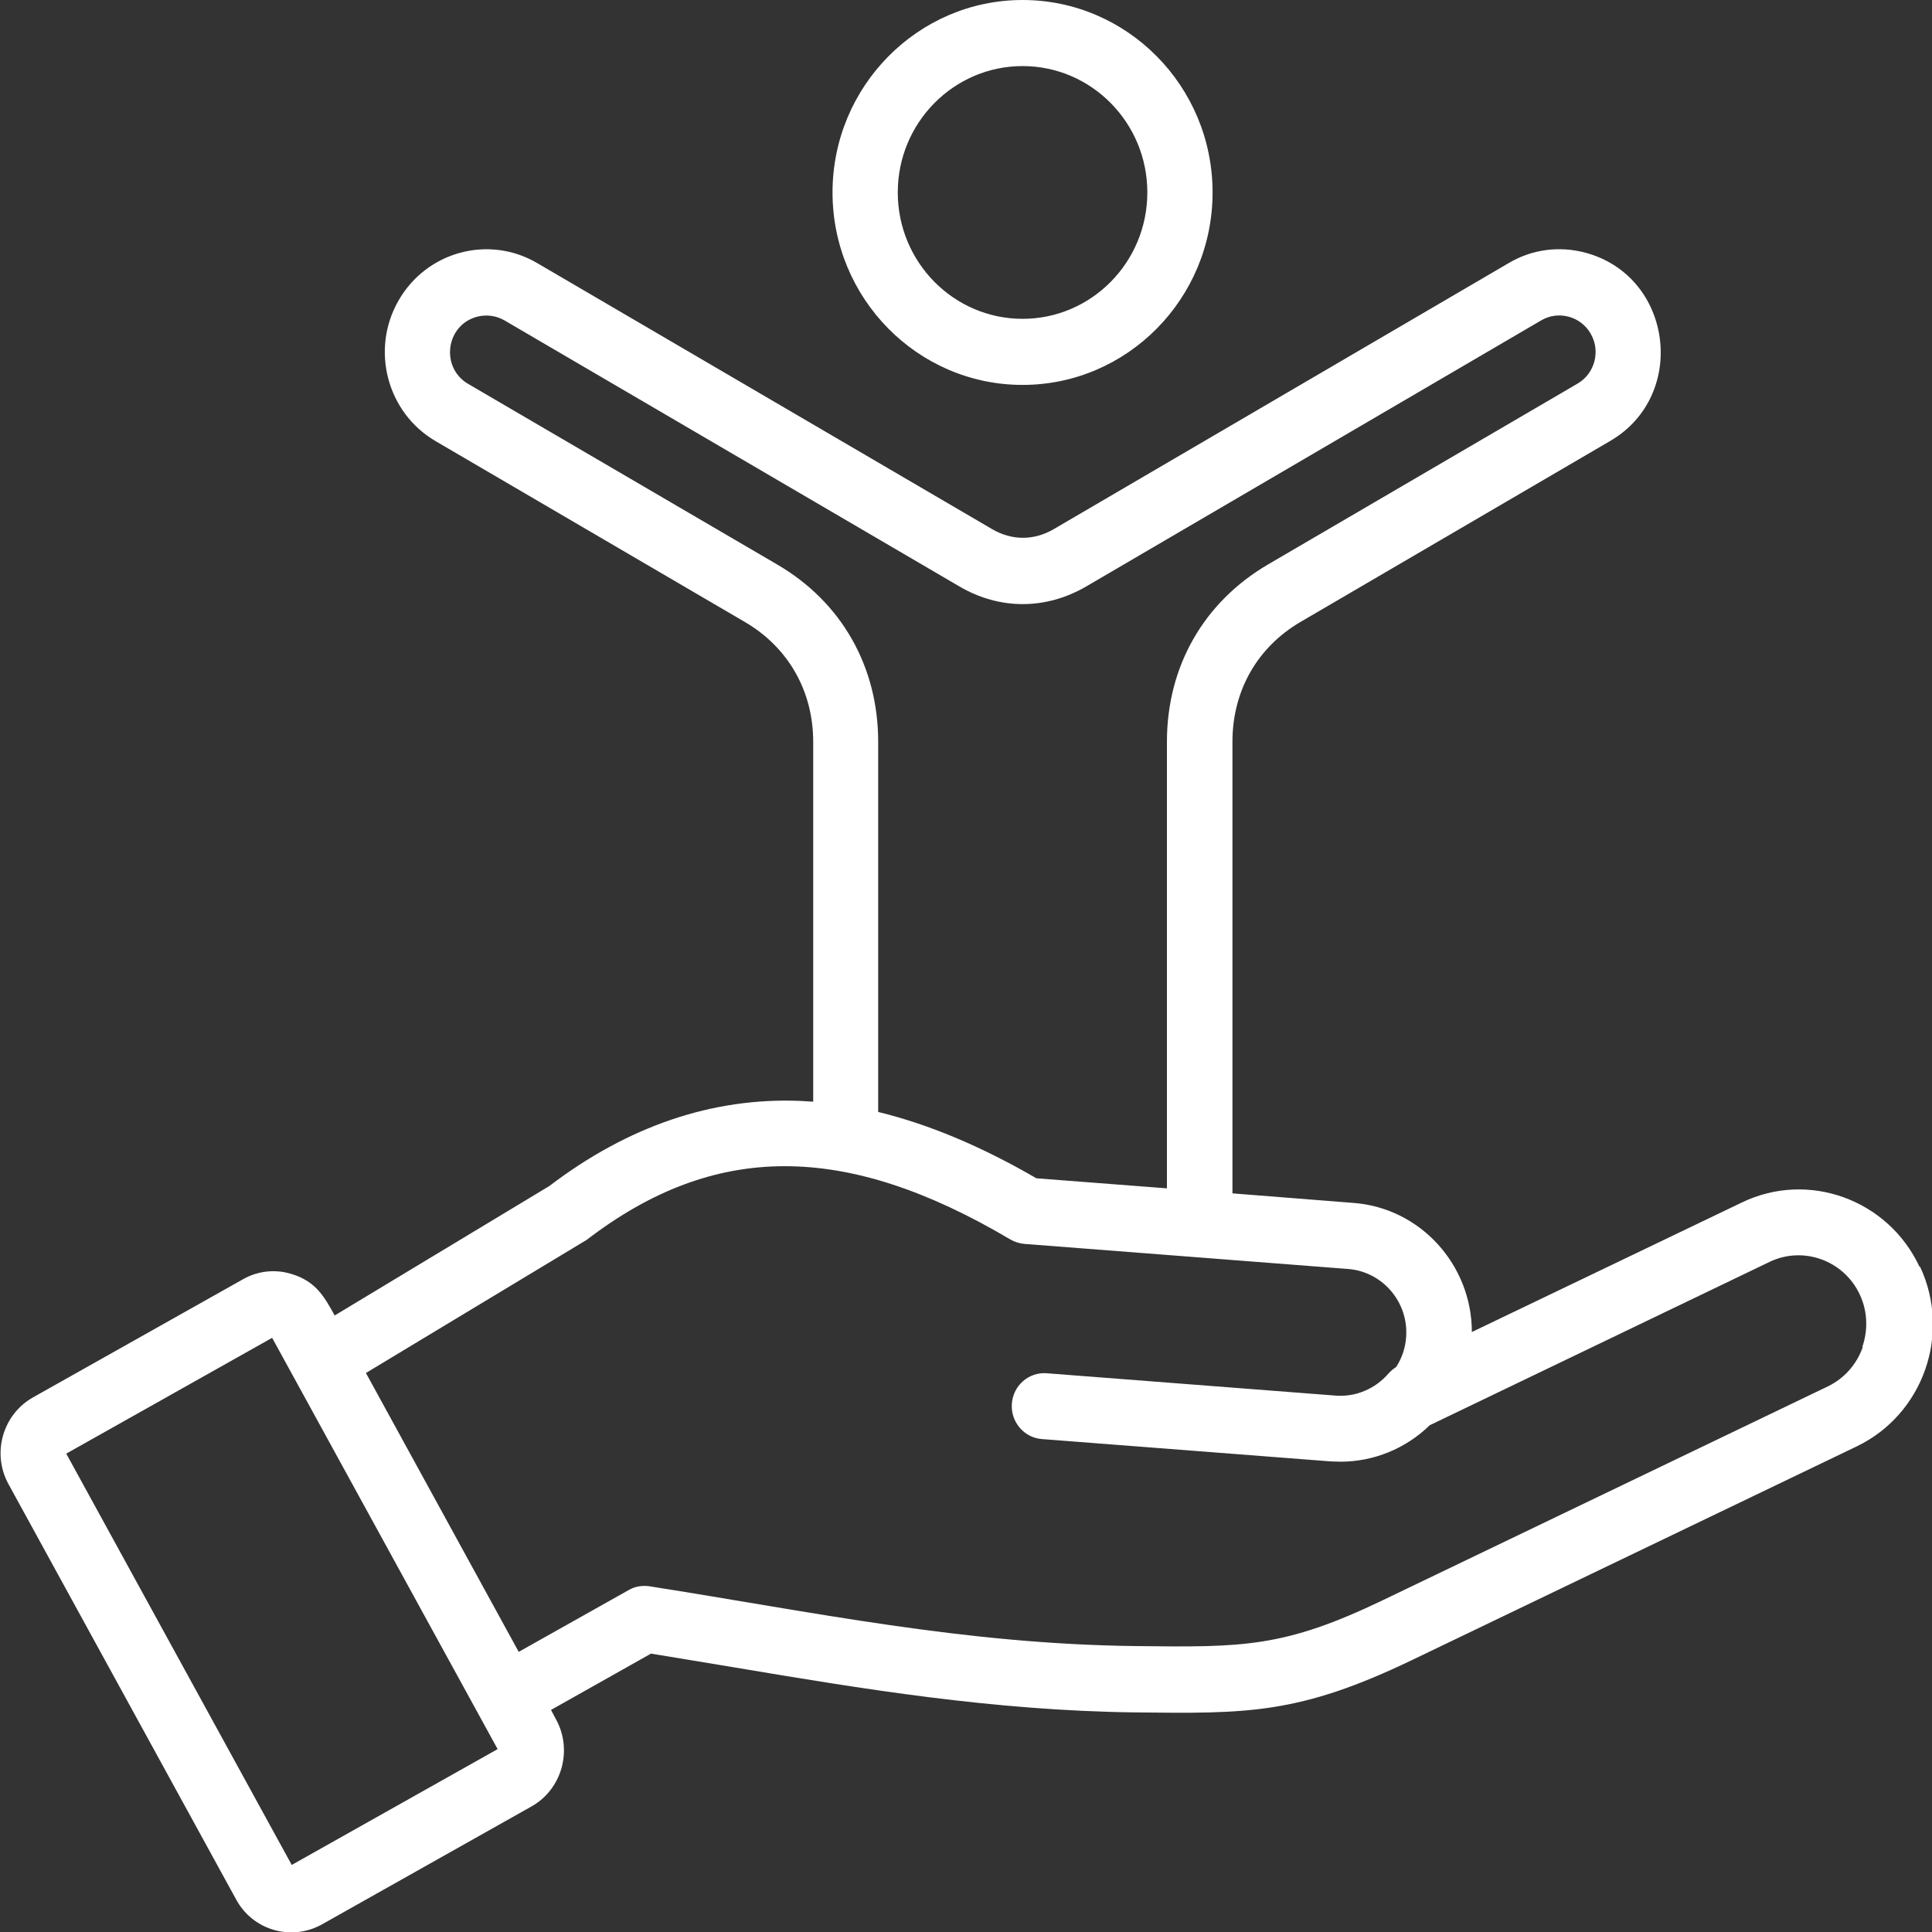 <svg width="35" height="35" viewBox="0 0 35 35" fill="none" xmlns="http://www.w3.org/2000/svg">
<rect x="0" y="0" width="35" height="35" fill="#333333" stroke="none"/>
<g id="Layer_1" clip-path="url(#clip0_1805_1273)">
<path id="NewGroupe9" fill-rule="evenodd" clip-rule="evenodd" d="M34.771 22.943C34.2 21.728 32.758 21.205 31.558 21.783L26.664 24.131C26.664 22.916 25.733 21.883 24.52 21.792L22.327 21.619V13.436C22.327 12.516 22.776 11.724 23.563 11.265L29.171 7.988C30.582 7.164 30.304 5.006 28.726 4.579C28.25 4.451 27.756 4.515 27.333 4.765L19.091 9.585C18.732 9.795 18.331 9.795 17.972 9.585L9.73 4.765C8.854 4.251 7.725 4.556 7.218 5.448C6.71 6.335 7.011 7.478 7.892 7.992L13.496 11.269C14.282 11.729 14.732 12.521 14.732 13.44V19.958C14.651 19.953 14.57 19.949 14.494 19.944C12.907 19.88 11.379 20.399 9.95 21.487L6.063 23.831C5.869 23.48 5.717 23.207 5.267 23.075C4.975 22.989 4.665 23.025 4.4 23.176L0.598 25.315C0.05 25.624 -0.153 26.325 0.153 26.885L4.279 34.413C4.584 34.973 5.281 35.168 5.829 34.864L9.631 32.724C10.179 32.415 10.377 31.709 10.076 31.154L9.982 30.977L11.793 29.957C12.3 30.039 12.808 30.125 13.307 30.207C15.613 30.594 17.994 30.99 20.57 31.022C22.601 31.045 23.531 31.058 25.585 30.071L33.638 26.202C34.838 25.624 35.355 24.168 34.784 22.948L34.771 22.943ZM14.08 10.227C15.244 10.905 15.909 12.075 15.909 13.436V20.144C16.822 20.367 17.77 20.763 18.776 21.346L21.14 21.528V13.436C21.14 12.075 21.805 10.91 22.969 10.227L28.578 6.95C28.893 6.768 29 6.358 28.816 6.044C28.637 5.73 28.232 5.621 27.922 5.803L19.68 10.623C18.947 11.051 18.107 11.051 17.379 10.623L9.137 5.803C8.988 5.717 8.809 5.694 8.638 5.739C8.072 5.894 7.977 6.659 8.48 6.954L14.089 10.232L14.08 10.227ZM5.285 33.785L9.015 31.687L4.93 24.236L1.2 26.334L5.285 33.785ZM33.746 24.404C33.634 24.718 33.414 24.969 33.117 25.114L25.064 28.983C23.257 29.852 22.524 29.843 20.57 29.82C17.464 29.784 14.75 29.206 11.766 28.737C11.635 28.719 11.505 28.737 11.388 28.806L9.397 29.925L6.629 24.873L10.629 22.461C12.943 20.686 15.307 20.681 18.3 22.452C18.377 22.497 18.462 22.525 18.552 22.534L24.425 22.989C25.05 23.039 25.522 23.594 25.473 24.227C25.459 24.423 25.396 24.605 25.293 24.764C25.244 24.796 25.194 24.837 25.154 24.882C24.915 25.16 24.56 25.31 24.201 25.283L18.965 24.878C18.637 24.851 18.354 25.101 18.331 25.428C18.305 25.756 18.552 26.047 18.875 26.07L24.111 26.475C24.169 26.475 24.228 26.48 24.286 26.48C24.884 26.48 25.468 26.243 25.9 25.82L32.056 22.861C32.668 22.566 33.405 22.834 33.692 23.453C33.832 23.749 33.845 24.09 33.737 24.404H33.746ZM18.525 6.973C20.421 6.973 21.967 5.412 21.967 3.486C21.967 1.561 20.421 0 18.525 0C16.628 0 15.082 1.566 15.082 3.486C15.082 5.407 16.624 6.973 18.525 6.973ZM18.525 1.197C19.77 1.197 20.785 2.221 20.785 3.486C20.785 4.752 19.77 5.776 18.525 5.776C17.28 5.776 16.264 4.752 16.264 3.486C16.264 2.221 17.28 1.197 18.525 1.197Z" fill="white"/>
</g>
<defs>
<clipPath id="clip0_1805_1273">
<rect width="35" height="35" fill="white"/>
</clipPath>
</defs>
</svg>
